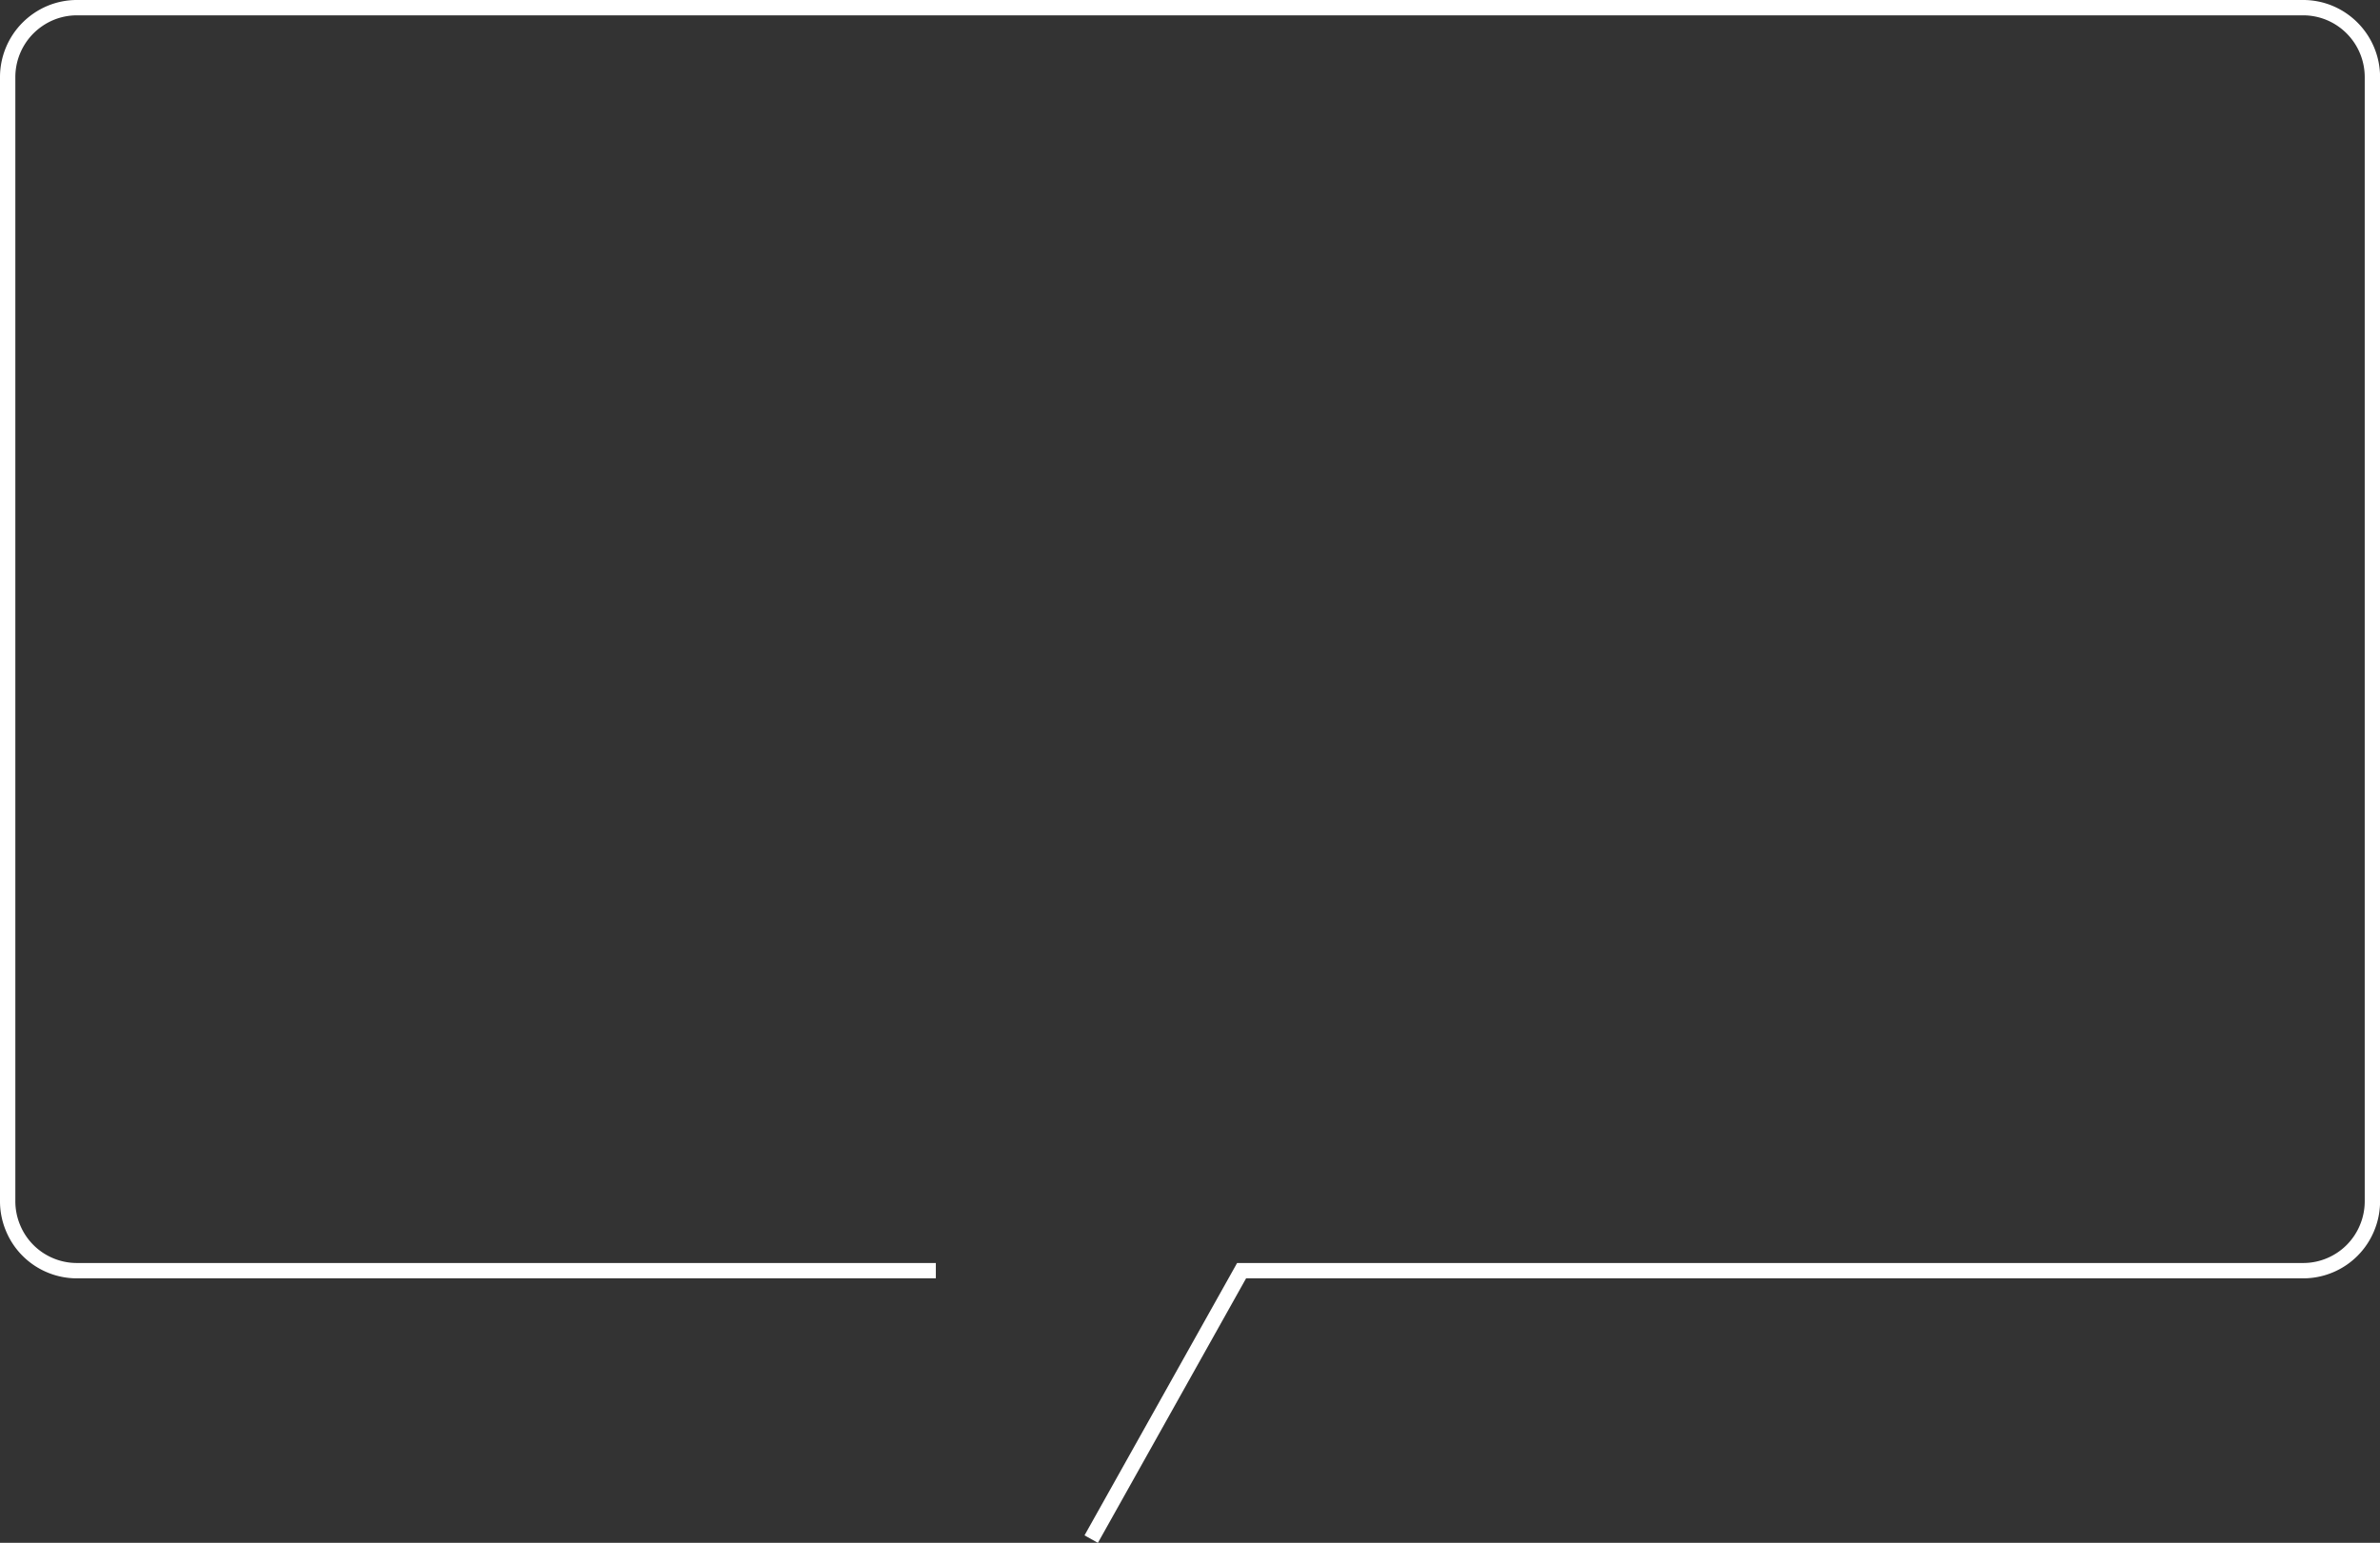 <svg xmlns="http://www.w3.org/2000/svg" width="310.19" height="201.1" viewBox="0 0 310.19 201.1">
  <rect x="0" y="0" width="310.19" height="201.1" fill="#333333" stroke="none"/>
  <defs>
    <style>
      .cls-1 {
        fill: none;
        stroke: #fff;
        stroke-width: 2px;
        fill-rule: evenodd;
      }
    </style>
  </defs>
  <path id="frame-w311.svg" class="cls-1" d="M1138.31,2748.22H1026.38a8.959,8.959,0,0,1-3.52-.71,8.982,8.982,0,0,1-4.81-4.83,9.009,9.009,0,0,1-.71-3.53V2592.67a9.075,9.075,0,0,1,2.64-6.42,9.168,9.168,0,0,1,2.88-1.95,8.959,8.959,0,0,1,3.52-.71H1316.5a8.959,8.959,0,0,1,3.52.71,9.07,9.07,0,0,1,4.81,4.83,9.058,9.058,0,0,1,.71,3.54v146.48a9.009,9.009,0,0,1-.71,3.53,8.982,8.982,0,0,1-4.81,4.83,8.959,8.959,0,0,1-3.52.71H1178.16l-19.6,34.99" transform="translate(-1016.34 -2582.59)"/>
</svg>
